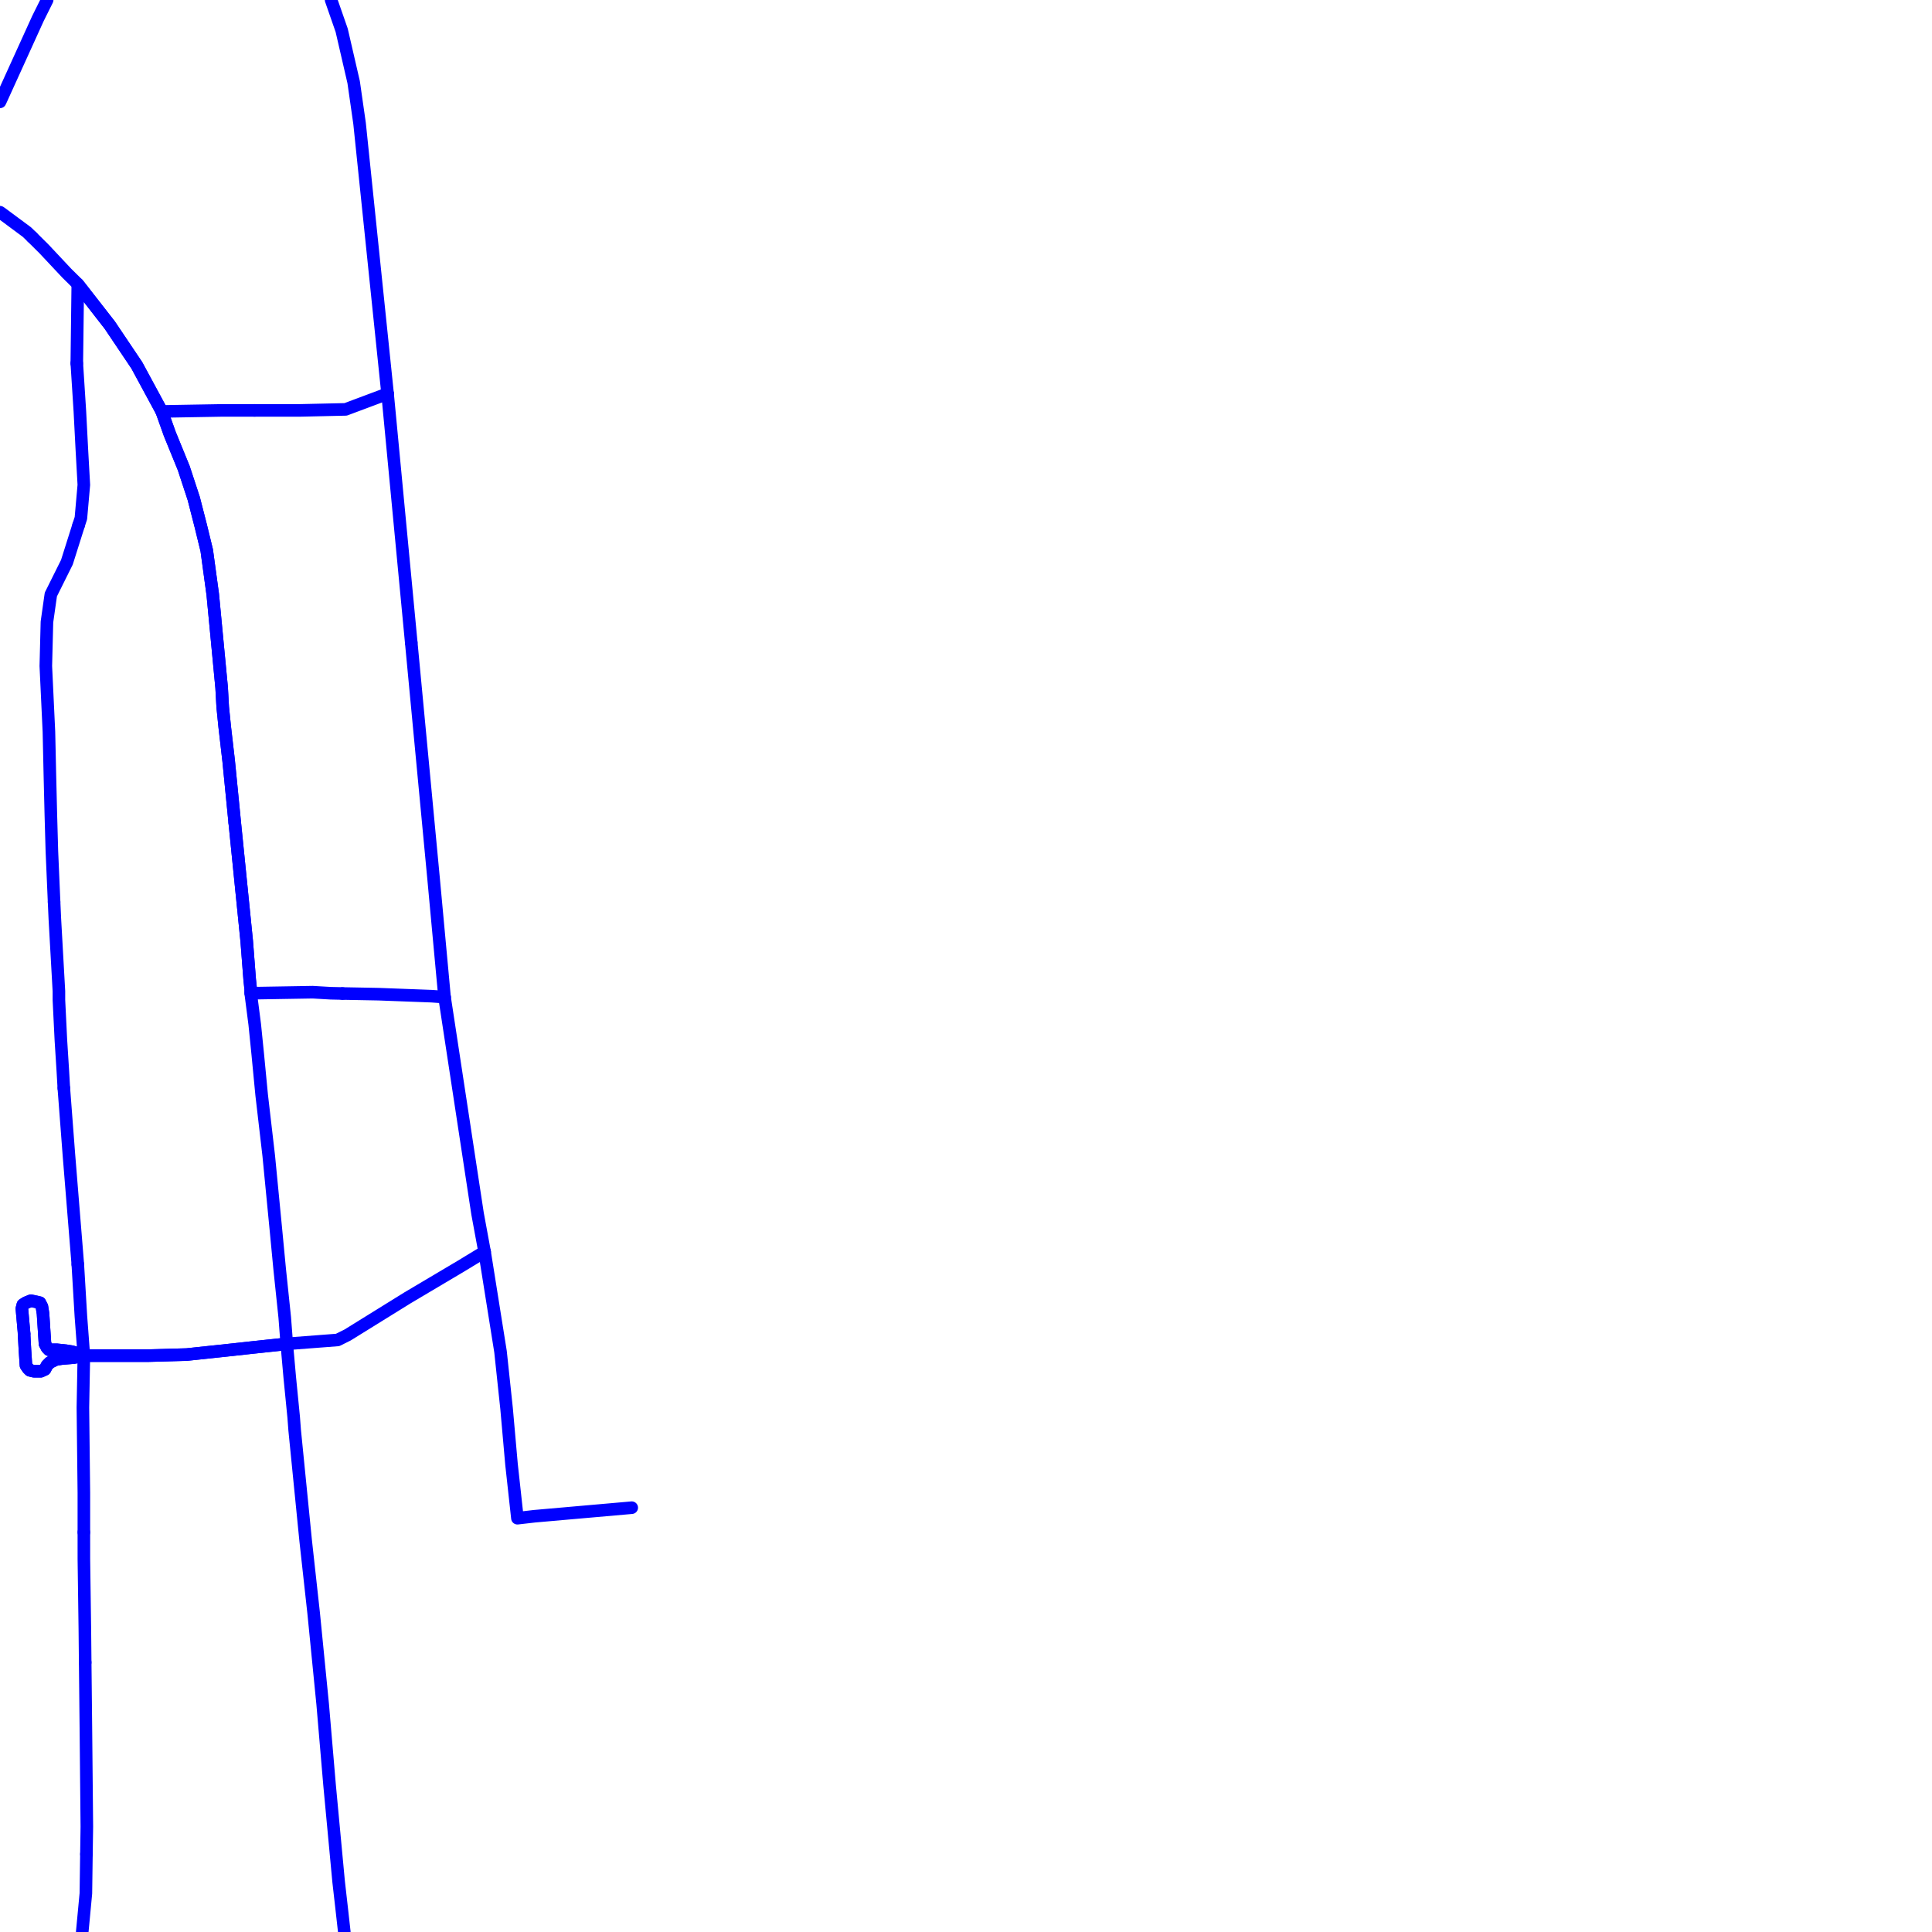 <?xml version="1.0" encoding="UTF-8"?>
<svg xmlns="http://www.w3.org/2000/svg" xmlns:xlink="http://www.w3.org/1999/xlink" width="576pt" height="576pt" viewBox="0 0 576 576" version="1.1">
<g id="surface992369">
<path style="fill:none;stroke-width:3.75;stroke-linecap:round;stroke-linejoin:round;stroke:rgb(0%,0%,100%);stroke-opacity:1;stroke-miterlimit:10;" d="M 25.766 552.766 L 25.891 544.617 L 25.605 515.133 L 25.398 495.625 "/>
<path style="fill:none;stroke-width:3.75;stroke-linecap:round;stroke-linejoin:round;stroke:rgb(0%,0%,100%);stroke-opacity:1;stroke-miterlimit:10;" d="M 24.516 576 L 25.605 564.477 L 25.766 552.766 "/>
<path style="fill:none;stroke-width:3.75;stroke-linecap:round;stroke-linejoin:round;stroke:rgb(0%,0%,100%);stroke-opacity:1;stroke-miterlimit:10;" d="M 25.004 456.832 L 25.004 445.023 L 24.715 419.621 L 25.004 404.168 "/>
<path style="fill:none;stroke-width:3.75;stroke-linecap:round;stroke-linejoin:round;stroke:rgb(0%,0%,100%);stroke-opacity:1;stroke-miterlimit:10;" d="M 25.398 495.625 L 25.297 485.637 L 25.008 464.875 L 25.004 456.832 "/>
<path style="fill:none;stroke-width:3.75;stroke-linecap:round;stroke-linejoin:round;stroke:rgb(0%,0%,100%);stroke-opacity:1;stroke-miterlimit:10;" d="M 7.172 397.633 L 7.434 402.418 L 7.742 407.078 L 8.332 407.953 L 8.914 408.531 L 10.094 408.82 L 12.191 408.82 L 13.414 408.25 L 14.004 407.078 L 14.875 406.199 L 16.688 405.316 L 18.445 405.035 L 22.027 404.746 L 25.004 404.168 "/>
<path style="fill:none;stroke-width:3.75;stroke-linecap:round;stroke-linejoin:round;stroke:rgb(0%,0%,100%);stroke-opacity:1;stroke-miterlimit:10;" d="M 23.426 156.617 L 19.945 167.629 L 15.16 177.242 L 13.996 185.426 L 13.66 198.566 L 14.586 218.156 L 14.871 230.965 L 15.164 242.965 L 15.469 253.766 L 16.125 268.898 "/>
<path style="fill:none;stroke-width:3.75;stroke-linecap:round;stroke-linejoin:round;stroke:rgb(0%,0%,100%);stroke-opacity:1;stroke-miterlimit:10;" d="M 22.898 108.336 L 23.816 122.668 L 24.406 134.047 L 24.996 144.555 L 24.117 154.488 L 23.426 156.617 "/>
<path style="fill:none;stroke-width:3.75;stroke-linecap:round;stroke-linejoin:round;stroke:rgb(0%,0%,100%);stroke-opacity:1;stroke-miterlimit:10;" d="M 19.031 324.43 L 20.547 344.309 L 23.199 376.992 "/>
<path style="fill:none;stroke-width:3.75;stroke-linecap:round;stroke-linejoin:round;stroke:rgb(0%,0%,100%);stroke-opacity:1;stroke-miterlimit:10;" d="M 16.125 268.898 L 16.352 273.926 L 17.566 295.531 L 17.566 298.148 L 18.156 310.141 L 18.746 319.473 L 19.031 324.43 "/>
<path style="fill:none;stroke-width:3.75;stroke-linecap:round;stroke-linejoin:round;stroke:rgb(0%,0%,100%);stroke-opacity:1;stroke-miterlimit:10;" d="M 23.199 376.992 L 24.121 392.473 L 25.004 404.168 "/>
<path style="fill:none;stroke-width:3.75;stroke-linecap:round;stroke-linejoin:round;stroke:rgb(0%,0%,100%);stroke-opacity:1;stroke-miterlimit:10;" d="M 102.094 296.199 L 98.594 296.121 L 93.227 295.809 L 74.746 296.121 L 74.746 294.949 L 74.441 292.023 L 73.559 280.625 L 69.992 245.293 L 68.176 226.887 L 66.996 216.68 L 66.406 210.848 L 66.078 205.012 L 63.43 177.238 L 61.637 164.098 L 59.859 156.801 L 57.762 148.633 L 54.785 139.574 L 50.613 129.352 L 48.23 122.668 "/>
<path style="fill:none;stroke-width:3.75;stroke-linecap:round;stroke-linejoin:round;stroke:rgb(0%,0%,100%);stroke-opacity:1;stroke-miterlimit:10;" d="M 188.344 449.496 L 159.344 452.047 L 154.262 452.633 L 152.5 436.566 L 151.027 419.93 L 149.223 402.98 L 144.473 373.203 "/>
<path style="fill:none;stroke-width:3.75;stroke-linecap:round;stroke-linejoin:round;stroke:rgb(0%,0%,100%);stroke-opacity:1;stroke-miterlimit:10;" d="M 122.609 191.57 L 115.551 117.371 "/>
<path style="fill:none;stroke-width:3.75;stroke-linecap:round;stroke-linejoin:round;stroke:rgb(0%,0%,100%);stroke-opacity:1;stroke-miterlimit:10;" d="M 132.535 297.27 L 129.266 261.93 L 122.609 191.57 "/>
<path style="fill:none;stroke-width:3.75;stroke-linecap:round;stroke-linejoin:round;stroke:rgb(0%,0%,100%);stroke-opacity:1;stroke-miterlimit:10;" d="M 14.055 0 L 11.305 5.531 L 0.289 29.766 L 0 30.371 "/>
<path style="fill:none;stroke-width:3.75;stroke-linecap:round;stroke-linejoin:round;stroke:rgb(0%,0%,100%);stroke-opacity:1;stroke-miterlimit:10;" d="M 48.23 122.668 L 66.406 122.352 L 75.887 122.352 "/>
<path style="fill:none;stroke-width:3.75;stroke-linecap:round;stroke-linejoin:round;stroke:rgb(0%,0%,100%);stroke-opacity:1;stroke-miterlimit:10;" d="M 75.887 122.352 L 89.645 122.352 L 103.043 122.051 L 115.551 117.371 "/>
<path style="fill:none;stroke-width:3.75;stroke-linecap:round;stroke-linejoin:round;stroke:rgb(0%,0%,100%);stroke-opacity:1;stroke-miterlimit:10;" d="M 144.473 373.203 L 137.285 377.566 L 121.492 386.934 L 103.633 398.008 L 100.664 399.488 L 85.496 400.652 L 74.75 401.793 L 69.098 402.414 L 55.672 403.844 L 44.082 404.168 L 25.004 404.168 "/>
<path style="fill:none;stroke-width:3.75;stroke-linecap:round;stroke-linejoin:round;stroke:rgb(0%,0%,100%);stroke-opacity:1;stroke-miterlimit:10;" d="M 25.004 404.168 L 23.535 403.57 L 21.438 402.984 L 19.629 402.695 L 16.938 402.414 L 14.594 402.414 L 14.004 401.793 L 13.414 400.656 L 12.824 391.605 L 12.496 389.555 L 11.898 388.391 L 10.719 388.109 L 9.211 387.797 L 7.742 388.391 L 6.816 388.988 L 6.523 390.133 L 7.152 397.152 L 7.172 397.633 "/>
<path style="fill:none;stroke-width:3.75;stroke-linecap:round;stroke-linejoin:round;stroke:rgb(0%,0%,100%);stroke-opacity:1;stroke-miterlimit:10;" d="M 48.23 122.668 L 40.789 108.914 L 32.73 96.926 L 23.191 84.688 L 22.898 108.336 "/>
<path style="fill:none;stroke-width:3.75;stroke-linecap:round;stroke-linejoin:round;stroke:rgb(0%,0%,100%);stroke-opacity:1;stroke-miterlimit:10;" d="M 144.473 373.203 L 142.375 361.824 L 132.535 297.27 "/>
<path style="fill:none;stroke-width:3.75;stroke-linecap:round;stroke-linejoin:round;stroke:rgb(0%,0%,100%);stroke-opacity:1;stroke-miterlimit:10;" d="M 132.535 297.27 L 128.68 296.996 L 112.887 296.402 L 102.094 296.199 "/>
<path style="fill:none;stroke-width:3.75;stroke-linecap:round;stroke-linejoin:round;stroke:rgb(0%,0%,100%);stroke-opacity:1;stroke-miterlimit:10;" d="M 115.551 117.371 L 107.199 36.785 L 105.438 24.504 L 101.867 9.031 L 98.719 0 "/>
<path style="fill:none;stroke-width:3.75;stroke-linecap:round;stroke-linejoin:round;stroke:rgb(0%,0%,100%);stroke-opacity:1;stroke-miterlimit:10;" d="M 0 63.266 L 0.547 63.645 L 8.023 69.191 L 9.598 70.715 "/>
<path style="fill:none;stroke-width:3.75;stroke-linecap:round;stroke-linejoin:round;stroke:rgb(0%,0%,100%);stroke-opacity:1;stroke-miterlimit:10;" d="M 69.992 245.293 L 73.559 280.625 L 74.441 292.023 L 74.746 294.949 L 74.746 296.121 L 75.949 305.453 L 76.836 314.215 L 78.016 326.488 L 80.121 344.586 L 82.219 366.18 L 83.391 378.461 L 84.891 392.77 L 85.496 400.652 "/>
<path style="fill:none;stroke-width:3.75;stroke-linecap:round;stroke-linejoin:round;stroke:rgb(0%,0%,100%);stroke-opacity:1;stroke-miterlimit:10;" d="M 9.598 70.715 L 13.078 74.168 L 19.941 81.48 L 23.191 84.688 L 32.73 96.926 L 40.789 108.914 L 48.23 122.668 L 50.613 129.352 L 54.785 139.574 L 57.762 148.633 L 59.859 156.801 L 61.637 164.098 L 63.43 177.238 L 66.078 205.012 L 66.406 210.848 L 66.996 216.68 L 68.176 226.887 L 69.992 245.293 "/>
<path style="fill:none;stroke-width:3.75;stroke-linecap:round;stroke-linejoin:round;stroke:rgb(0%,0%,100%);stroke-opacity:1;stroke-miterlimit:10;" d="M 85.496 400.652 L 86.379 410.578 L 87.559 422.535 L 87.848 426.355 L 91.133 459.355 L 93.516 480.965 L 96.203 508.102 L 98.27 532.332 L 100.953 560.953 L 101.883 569.133 L 102.652 576 "/>
<path style="fill:none;stroke-width:3.75;stroke-linecap:round;stroke-linejoin:round;stroke:rgb(0%,0%,100%);stroke-opacity:1;stroke-miterlimit:10;" d="M 7.172 397.633 L 7.152 397.152 L 6.523 390.133 L 6.816 388.988 L 7.742 388.391 L 9.211 387.797 L 10.719 388.109 L 11.898 388.391 L 12.496 389.555 L 12.824 391.605 L 13.414 400.656 L 14.004 401.793 L 14.594 402.414 L 16.938 402.414 L 19.629 402.695 L 21.438 402.984 L 23.535 403.57 L 25.004 404.168 "/>
<path style="fill:none;stroke-width:3.75;stroke-linecap:round;stroke-linejoin:round;stroke:rgb(0%,0%,100%);stroke-opacity:1;stroke-miterlimit:10;" d="M 25.004 404.168 L 22.027 404.746 L 18.445 405.035 L 16.688 405.316 L 14.875 406.199 L 14.004 407.078 L 13.414 408.25 L 12.191 408.82 L 10.094 408.82 L 8.914 408.531 L 8.332 407.953 L 7.742 407.078 L 7.434 402.418 L 7.172 397.633 "/>
<path style="fill:none;stroke-width:3.75;stroke-linecap:round;stroke-linejoin:round;stroke:rgb(0%,0%,100%);stroke-opacity:1;stroke-miterlimit:10;" d="M 25.004 404.168 L 44.082 404.168 L 55.672 403.844 L 69.098 402.414 L 74.75 401.793 L 85.496 400.652 "/>
</g>
</svg>
